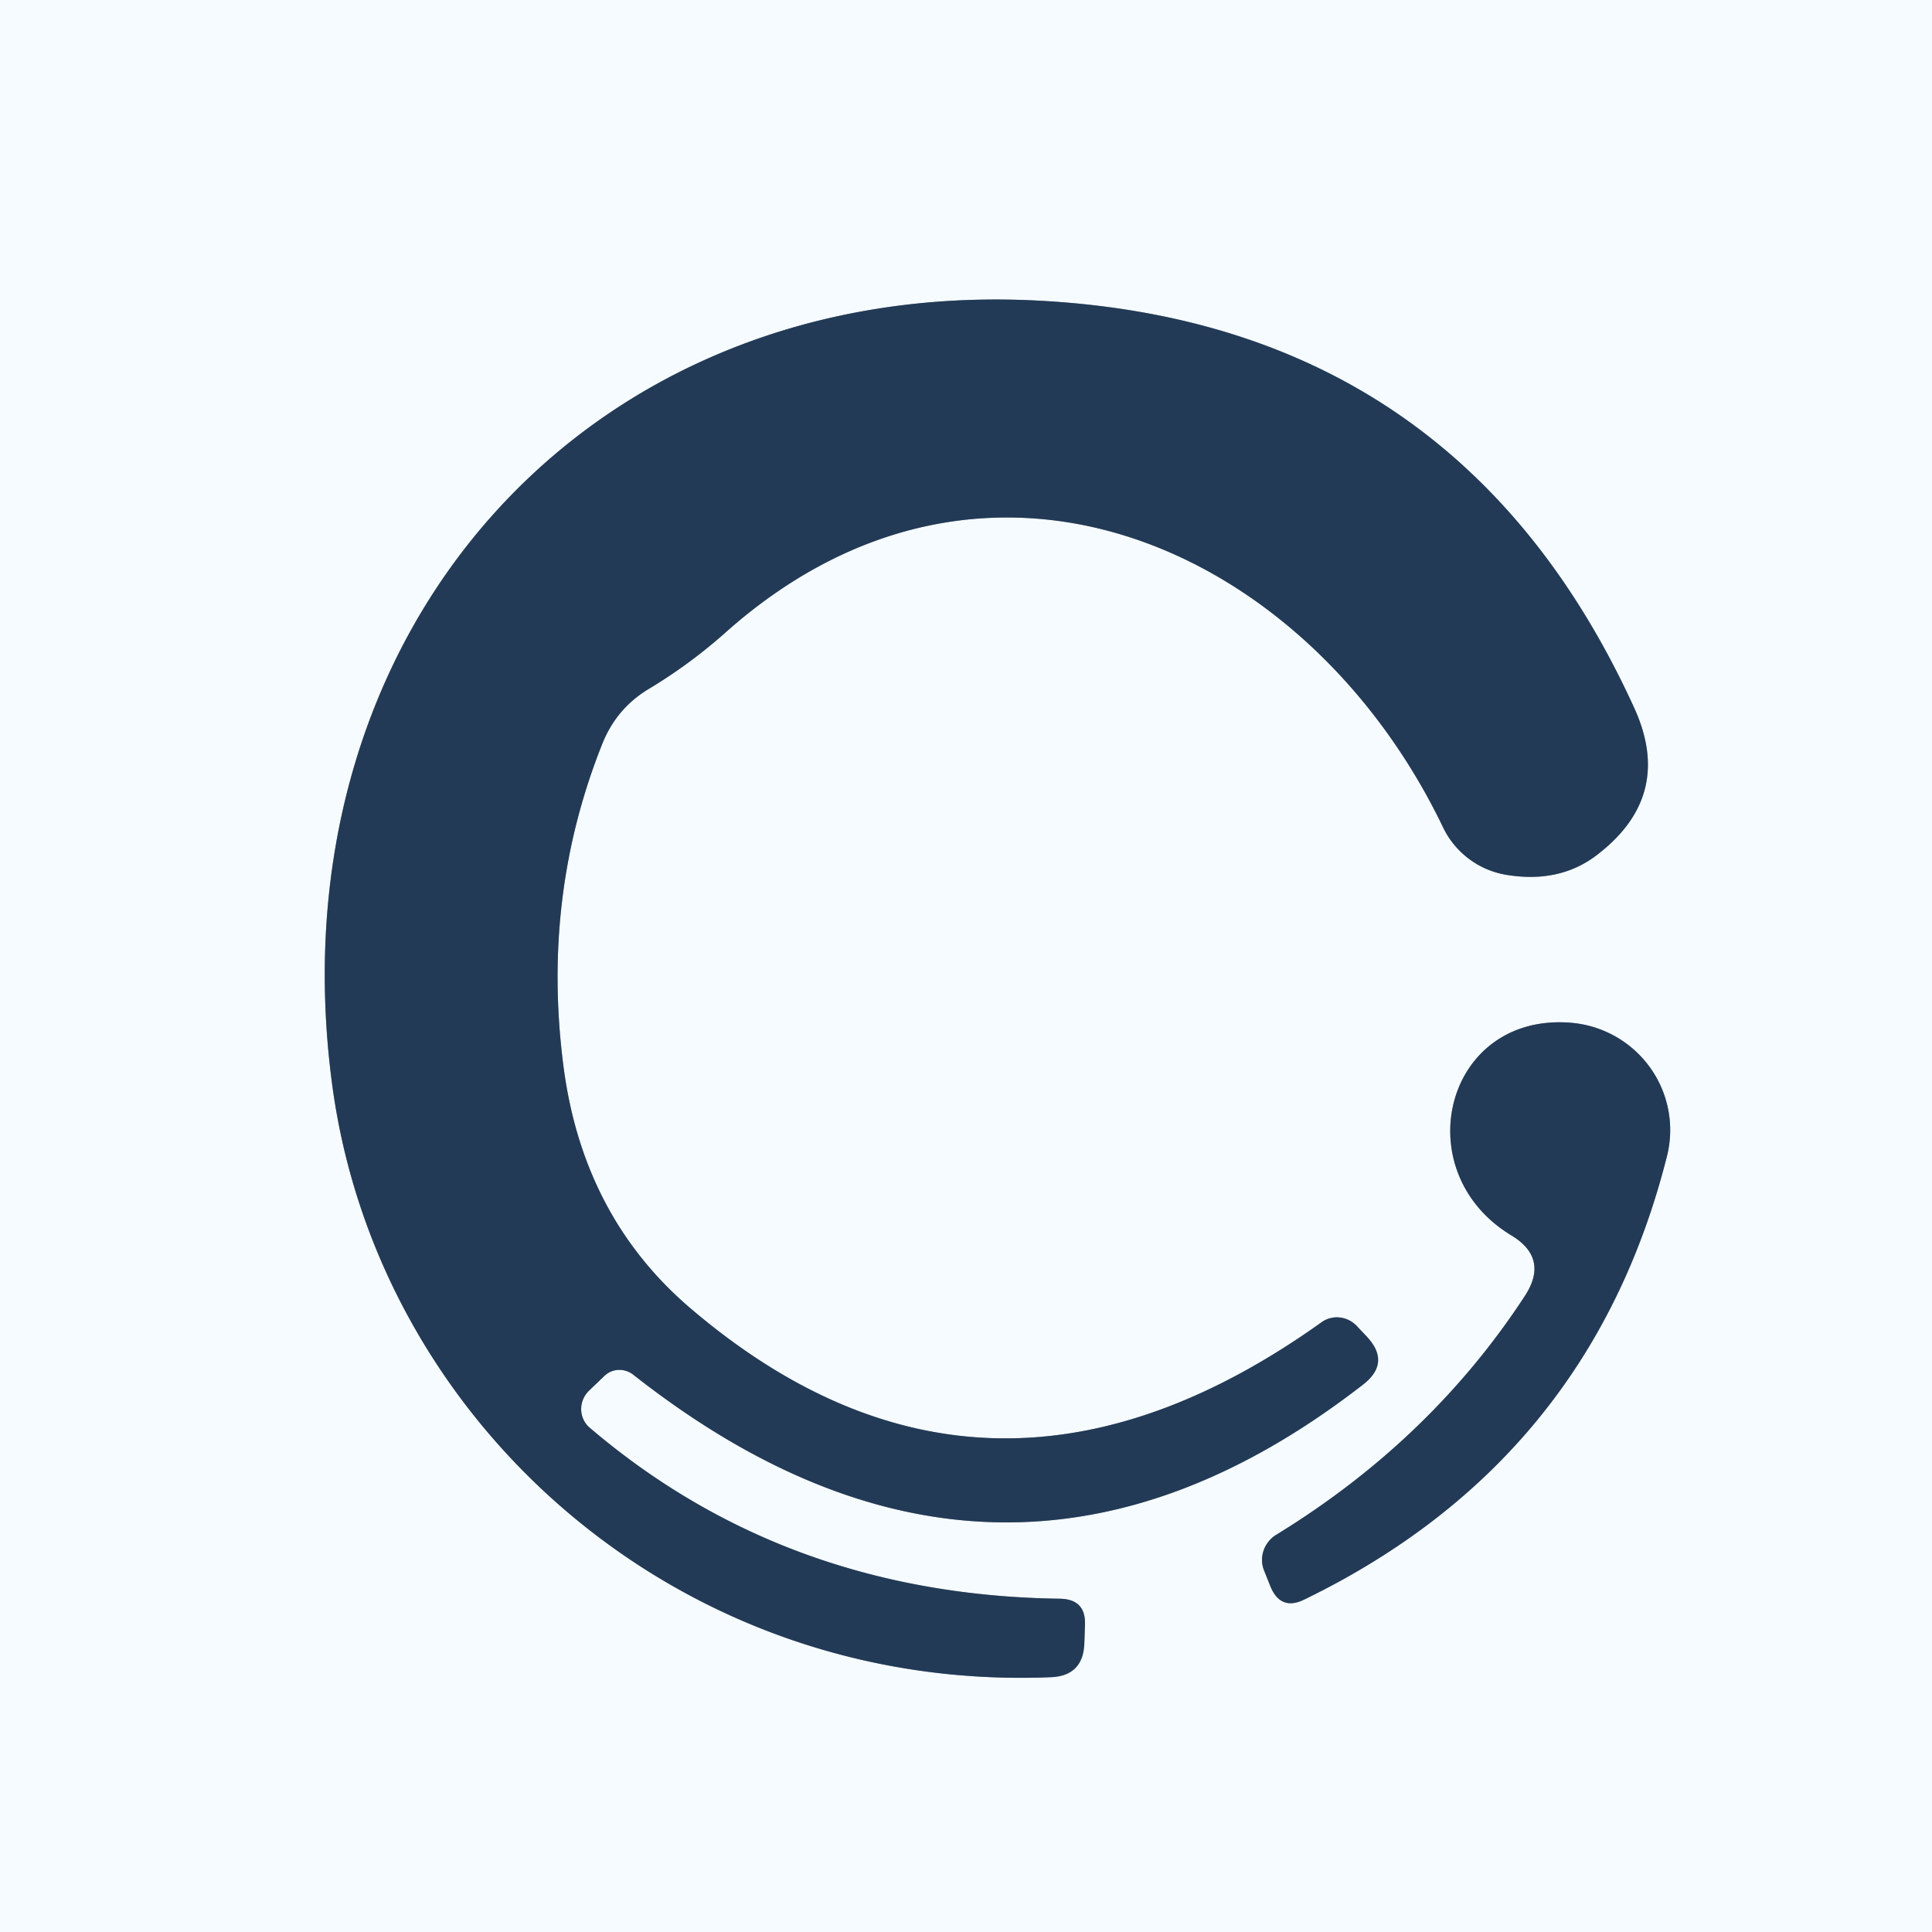 <?xml version="1.0" encoding="UTF-8" standalone="no"?>
<!DOCTYPE svg PUBLIC "-//W3C//DTD SVG 1.1//EN" "http://www.w3.org/Graphics/SVG/1.1/DTD/svg11.dtd">
<svg xmlns="http://www.w3.org/2000/svg" version="1.1" viewBox="0.00 0.00 32.00 32.00">
<rect x="0.00" y="0.00" width="32.00" height="32.00" fill="#808080" stroke="none"/>
<g stroke-width="2.00" fill="none" stroke-linecap="butt">
<path stroke="#8c9bab" vector-effect="non-scaling-stroke" d="
  M 10.73 11.42
  Q 11.40 11.02 11.99 10.50
  C 16.30 6.63 21.66 9.04 23.90 13.70
  A 1.42 1.42 0.0 0 0 24.95 14.49
  Q 25.86 14.64 26.49 14.13
  Q 27.72 13.16 27.07 11.73
  Q 24.16 5.35 17.21 4.98
  C 9.71 4.58 4.51 10.49 5.50 17.95
  C 6.24 23.55 11.23 28.03 17.40 27.78
  Q 17.94 27.76 17.96 27.22
  L 17.97 26.92
  Q 17.99 26.49 17.56 26.48
  Q 13.02 26.42 9.77 23.65
  A 0.42 0.41 -46.3 0 1 9.76 23.03
  L 10.01 22.79
  A 0.37 0.36 42.4 0 1 10.49 22.77
  Q 16.60 27.58 22.58 22.93
  Q 23.04 22.57 22.64 22.14
  L 22.47 21.96
  A 0.45 0.44 50.2 0 0 21.89 21.90
  Q 16.36 25.85 11.46 21.69
  Q 9.65 20.16 9.33 17.64
  Q 8.97 14.83 9.98 12.31
  Q 10.21 11.74 10.73 11.42"
/>
<path stroke="#8c9bab" vector-effect="non-scaling-stroke" d="
  M 25.26 21.46
  Q 23.70 23.85 21.14 25.42
  A 0.49 0.48 -27.2 0 0 20.94 26.02
  L 21.04 26.27
  Q 21.21 26.69 21.61 26.49
  Q 26.34 24.19 27.61 19.15
  A 1.79 1.78 9.3 0 0 26.02 16.94
  C 23.93 16.77 23.28 19.40 25.03 20.46
  Q 25.66 20.84 25.26 21.46"
/>
</g>
<path fill="#f6fbff" d="
  M 0.00 0.00
  L 32.00 0.00
  L 32.00 32.00
  L 0.00 32.00
  L 0.00 0.00
  Z
  M 10.73 11.42
  Q 11.40 11.02 11.99 10.50
  C 16.30 6.63 21.66 9.04 23.90 13.70
  A 1.42 1.42 0.0 0 0 24.95 14.49
  Q 25.86 14.64 26.49 14.13
  Q 27.72 13.16 27.07 11.73
  Q 24.16 5.35 17.21 4.98
  C 9.71 4.58 4.51 10.49 5.50 17.95
  C 6.24 23.55 11.23 28.03 17.40 27.78
  Q 17.94 27.76 17.96 27.22
  L 17.97 26.92
  Q 17.99 26.49 17.56 26.48
  Q 13.02 26.42 9.77 23.65
  A 0.42 0.41 -46.3 0 1 9.76 23.03
  L 10.01 22.79
  A 0.37 0.36 42.4 0 1 10.49 22.77
  Q 16.60 27.58 22.58 22.93
  Q 23.04 22.57 22.64 22.14
  L 22.47 21.96
  A 0.45 0.44 50.2 0 0 21.89 21.90
  Q 16.36 25.85 11.46 21.69
  Q 9.65 20.16 9.33 17.64
  Q 8.97 14.83 9.98 12.31
  Q 10.21 11.74 10.73 11.42
  Z
  M 25.26 21.46
  Q 23.70 23.85 21.14 25.42
  A 0.49 0.48 -27.2 0 0 20.94 26.02
  L 21.04 26.27
  Q 21.21 26.69 21.61 26.49
  Q 26.34 24.19 27.61 19.15
  A 1.79 1.78 9.3 0 0 26.02 16.94
  C 23.93 16.77 23.28 19.40 25.03 20.46
  Q 25.66 20.84 25.26 21.46
  Z"
/>
<path fill="#223a56" d="
  M 9.98 12.31
  Q 8.97 14.83 9.33 17.64
  Q 9.65 20.16 11.46 21.69
  Q 16.36 25.85 21.89 21.90
  A 0.45 0.44 50.2 0 1 22.47 21.96
  L 22.64 22.14
  Q 23.04 22.57 22.58 22.93
  Q 16.60 27.58 10.49 22.77
  A 0.37 0.36 42.4 0 0 10.01 22.79
  L 9.76 23.03
  A 0.42 0.41 -46.3 0 0 9.77 23.65
  Q 13.02 26.42 17.56 26.48
  Q 17.99 26.49 17.97 26.92
  L 17.96 27.22
  Q 17.94 27.76 17.40 27.78
  C 11.23 28.03 6.24 23.55 5.50 17.95
  C 4.51 10.49 9.71 4.58 17.21 4.98
  Q 24.16 5.35 27.07 11.73
  Q 27.72 13.16 26.49 14.13
  Q 25.86 14.64 24.95 14.49
  A 1.42 1.42 0.0 0 1 23.90 13.70
  C 21.66 9.04 16.30 6.63 11.99 10.50
  Q 11.40 11.02 10.73 11.42
  Q 10.21 11.74 9.98 12.31
  Z"
/>
<path fill="#223a56" d="
  M 25.03 20.46
  C 23.28 19.40 23.93 16.77 26.02 16.94
  A 1.79 1.78 9.3 0 1 27.61 19.15
  Q 26.34 24.19 21.61 26.49
  Q 21.21 26.69 21.04 26.27
  L 20.94 26.02
  A 0.49 0.48 -27.2 0 1 21.14 25.42
  Q 23.70 23.85 25.26 21.46
  Q 25.66 20.84 25.03 20.46
  Z"
/>
</svg>
